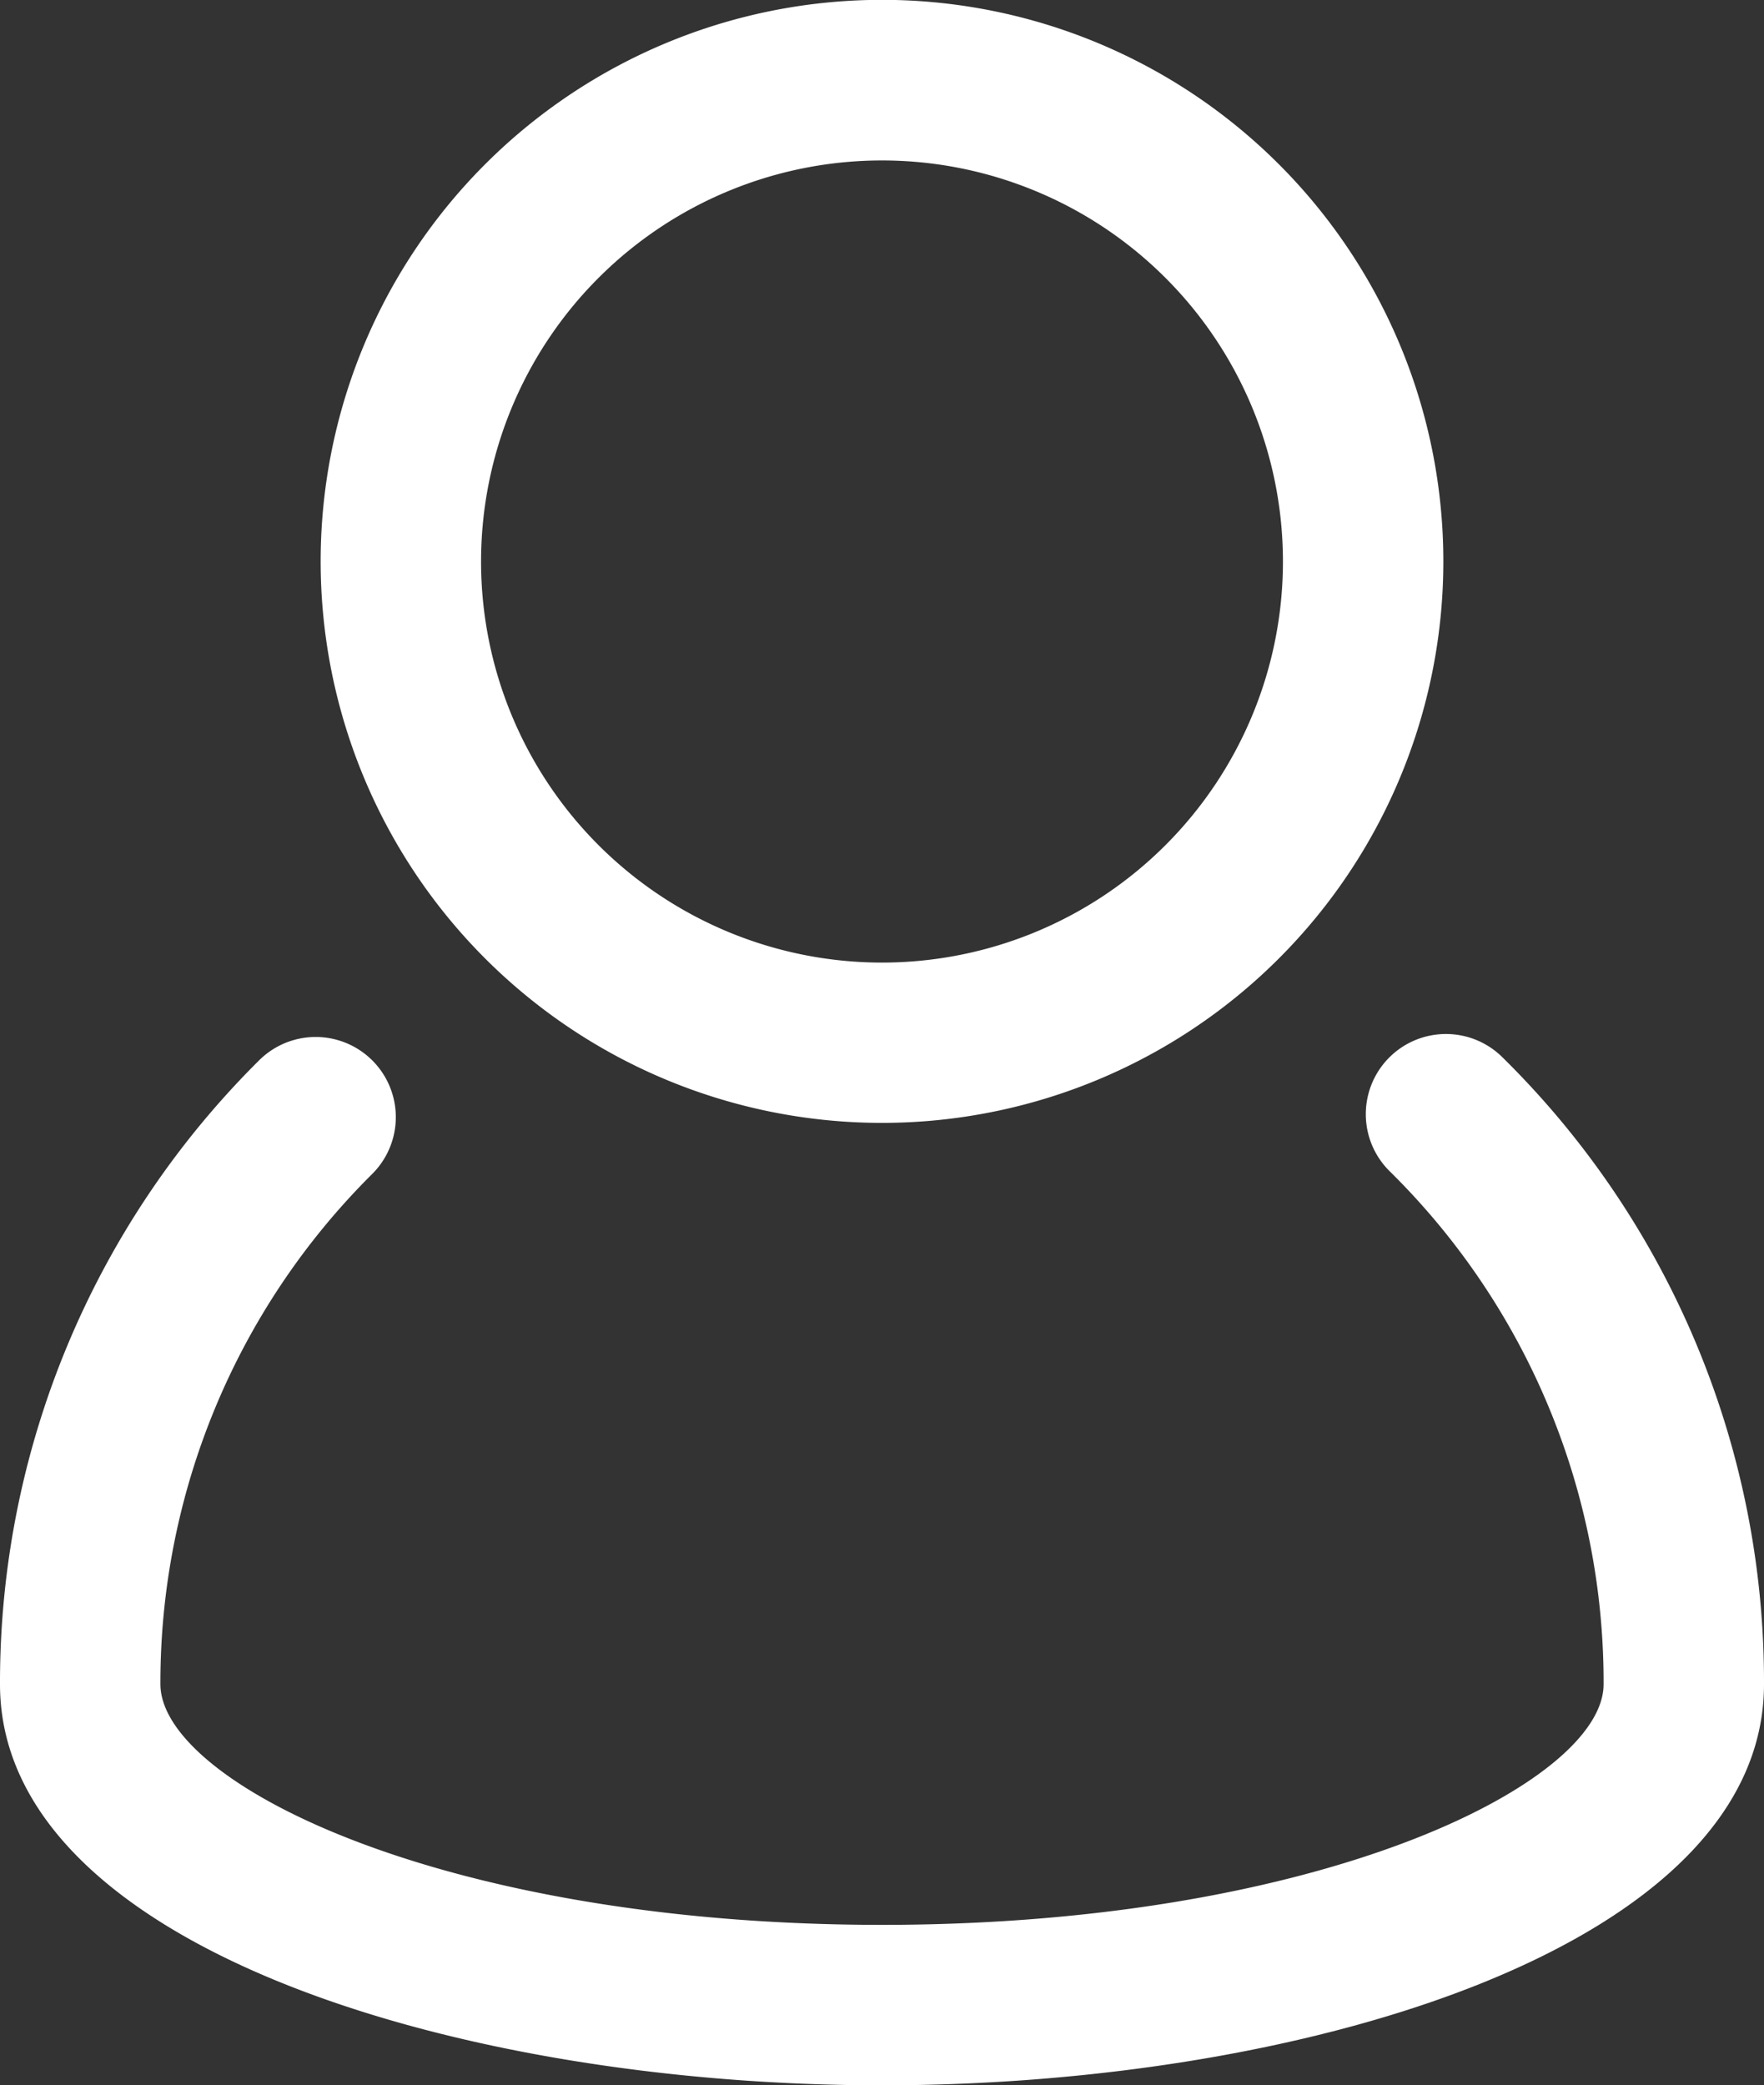 <?xml version="1.0" encoding="UTF-8"?> <svg xmlns="http://www.w3.org/2000/svg" width="11.844" height="13.997" viewBox="0 0 11.844 13.997"><rect x="0" y="0" width="11.844" height="13.997" fill="#333333" stroke="none"/><g id="user_account_people_man" data-name="user, account, people, man" transform="translate(-5 -3)"><path id="Path_68" data-name="Path 68" d="M15.087,16.048a.538.538,0,1,0-.757.765,4.812,4.812,0,0,1,1.437,3.444c0,.658-1.887,1.615-4.845,1.615s-4.845-.957-4.845-1.616A4.812,4.812,0,0,1,7.5,16.831a.538.538,0,1,0-.761-.761A5.882,5.882,0,0,0,5,20.257c0,1.748,3.051,2.692,5.922,2.692s5.922-.943,5.922-2.692A5.879,5.879,0,0,0,15.087,16.048Z" transform="translate(0 -5.952)" fill="#fff"></path><path id="Path_69" data-name="Path 69" d="M12.769,10.537A3.769,3.769,0,1,0,9,6.769,3.769,3.769,0,0,0,12.769,10.537Zm0-6.46a2.692,2.692,0,1,1-2.692,2.692,2.692,2.692,0,0,1,2.692-2.692Z" transform="translate(-1.847)" fill="#fff"></path></g></svg> 